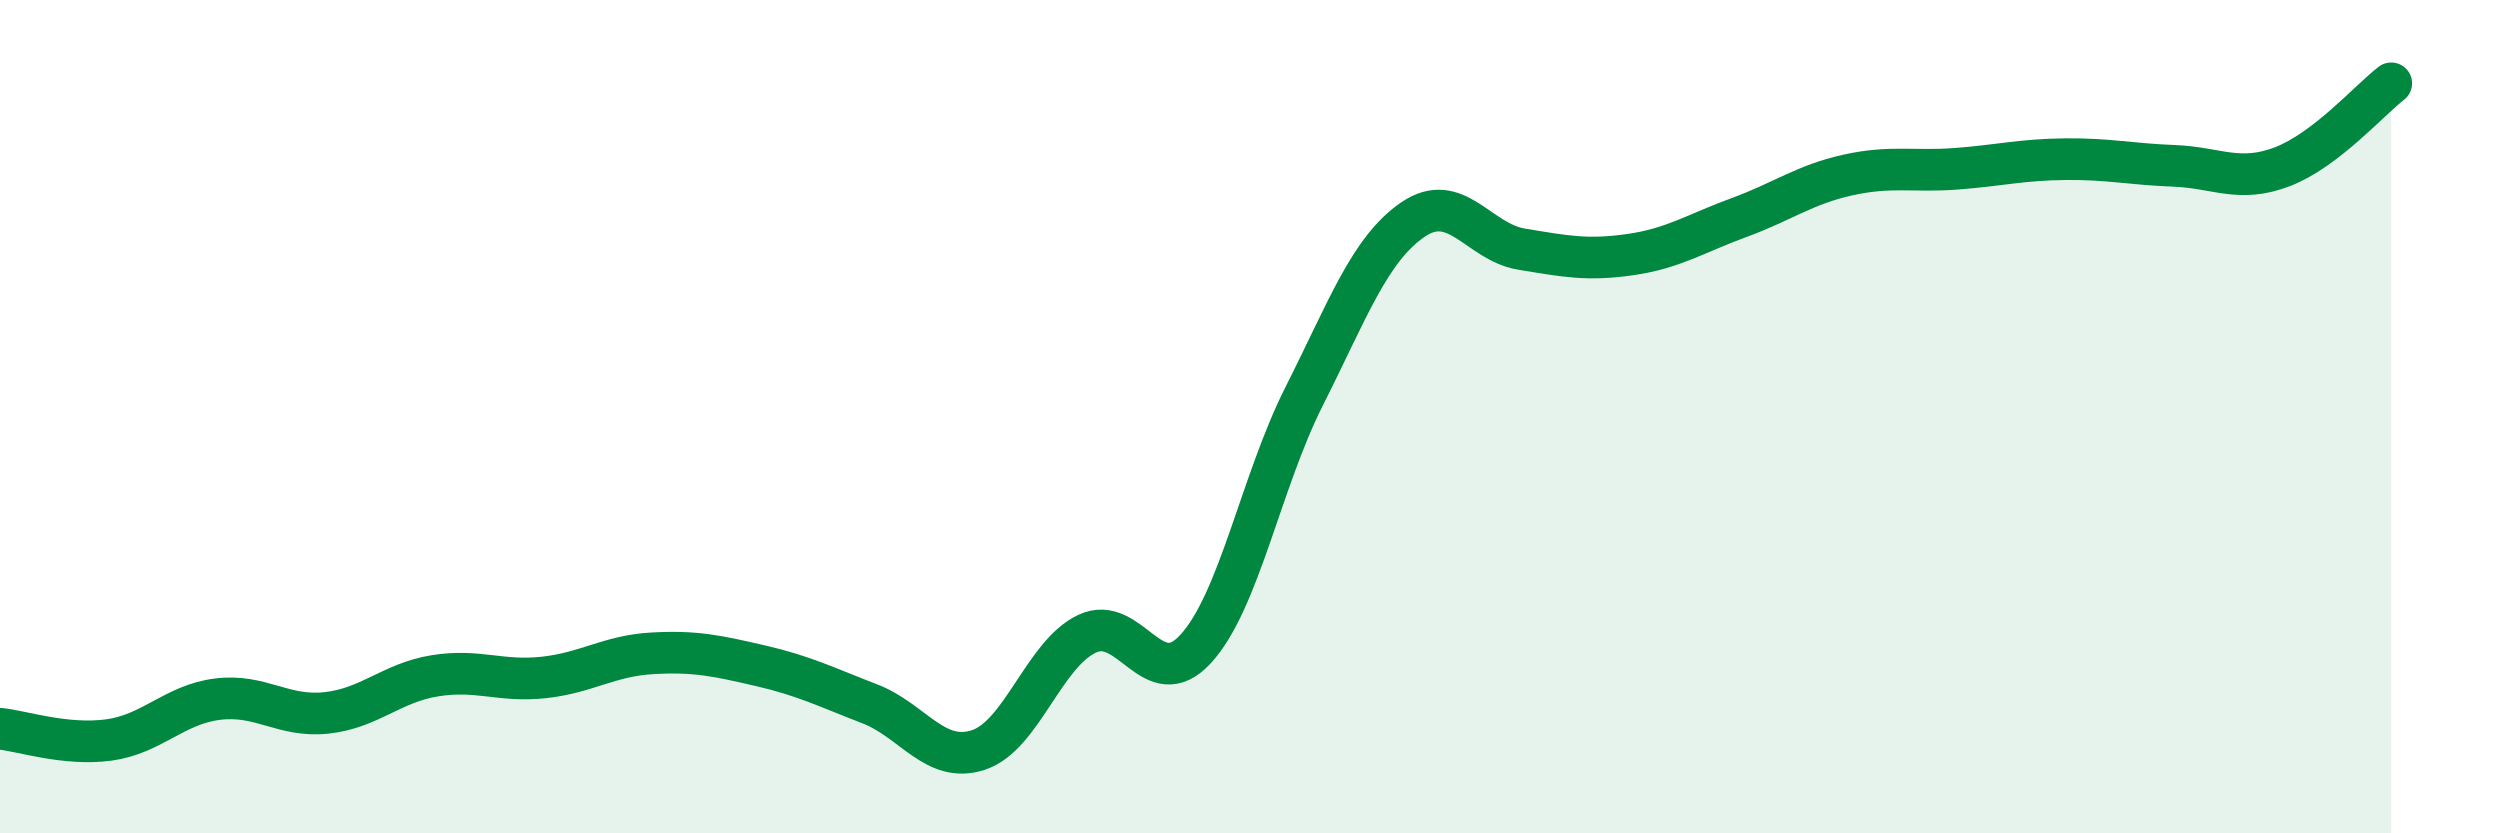
    <svg width="60" height="20" viewBox="0 0 60 20" xmlns="http://www.w3.org/2000/svg">
      <path
        d="M 0,17.49 C 0.52,17.54 1.57,17.9 2.61,17.76 C 3.65,17.62 4.18,16.91 5.22,16.78 C 6.26,16.65 6.79,17.22 7.83,17.11 C 8.87,17 9.39,16.39 10.43,16.22 C 11.47,16.05 12,16.37 13.04,16.26 C 14.08,16.15 14.61,15.74 15.65,15.68 C 16.69,15.62 17.22,15.74 18.26,15.98 C 19.3,16.22 19.83,16.49 20.87,16.89 C 21.91,17.29 22.44,18.34 23.48,18 C 24.52,17.66 25.05,15.7 26.09,15.21 C 27.13,14.72 27.66,16.71 28.7,15.57 C 29.74,14.43 30.26,11.57 31.3,9.51 C 32.34,7.45 32.87,5.98 33.91,5.27 C 34.95,4.56 35.48,5.81 36.52,5.98 C 37.56,6.15 38.09,6.26 39.13,6.11 C 40.17,5.96 40.7,5.6 41.74,5.22 C 42.78,4.84 43.31,4.43 44.35,4.2 C 45.39,3.97 45.92,4.13 46.96,4.05 C 48,3.97 48.53,3.83 49.57,3.82 C 50.61,3.81 51.13,3.94 52.17,3.98 C 53.21,4.02 53.74,4.4 54.78,4 C 55.82,3.6 56.87,2.4 57.39,2L57.39 20L0 20Z"
        fill="#008740"
        opacity="0.1"
        stroke-linecap="round"
        stroke-linejoin="round"
      />
      <path
        d="M 0,17.49 C 0.52,17.54 1.57,17.9 2.61,17.76 C 3.65,17.62 4.18,16.91 5.22,16.78 C 6.26,16.65 6.79,17.22 7.83,17.11 C 8.87,17 9.39,16.39 10.43,16.22 C 11.47,16.05 12,16.37 13.04,16.26 C 14.08,16.15 14.61,15.74 15.65,15.68 C 16.69,15.62 17.22,15.74 18.26,15.98 C 19.3,16.22 19.83,16.49 20.87,16.89 C 21.91,17.29 22.44,18.34 23.48,18 C 24.52,17.66 25.05,15.7 26.09,15.21 C 27.13,14.72 27.66,16.71 28.7,15.57 C 29.74,14.43 30.26,11.57 31.3,9.51 C 32.34,7.45 32.87,5.98 33.91,5.27 C 34.95,4.56 35.48,5.81 36.52,5.98 C 37.56,6.15 38.09,6.26 39.13,6.11 C 40.17,5.96 40.7,5.6 41.74,5.22 C 42.78,4.84 43.31,4.43 44.35,4.2 C 45.39,3.97 45.92,4.13 46.96,4.05 C 48,3.97 48.53,3.83 49.57,3.82 C 50.61,3.81 51.13,3.94 52.17,3.98 C 53.21,4.02 53.74,4.4 54.78,4 C 55.82,3.6 56.87,2.4 57.39,2"
        stroke="#008740"
        stroke-width="1"
        fill="none"
        stroke-linecap="round"
        stroke-linejoin="round"
      />
    </svg>
  